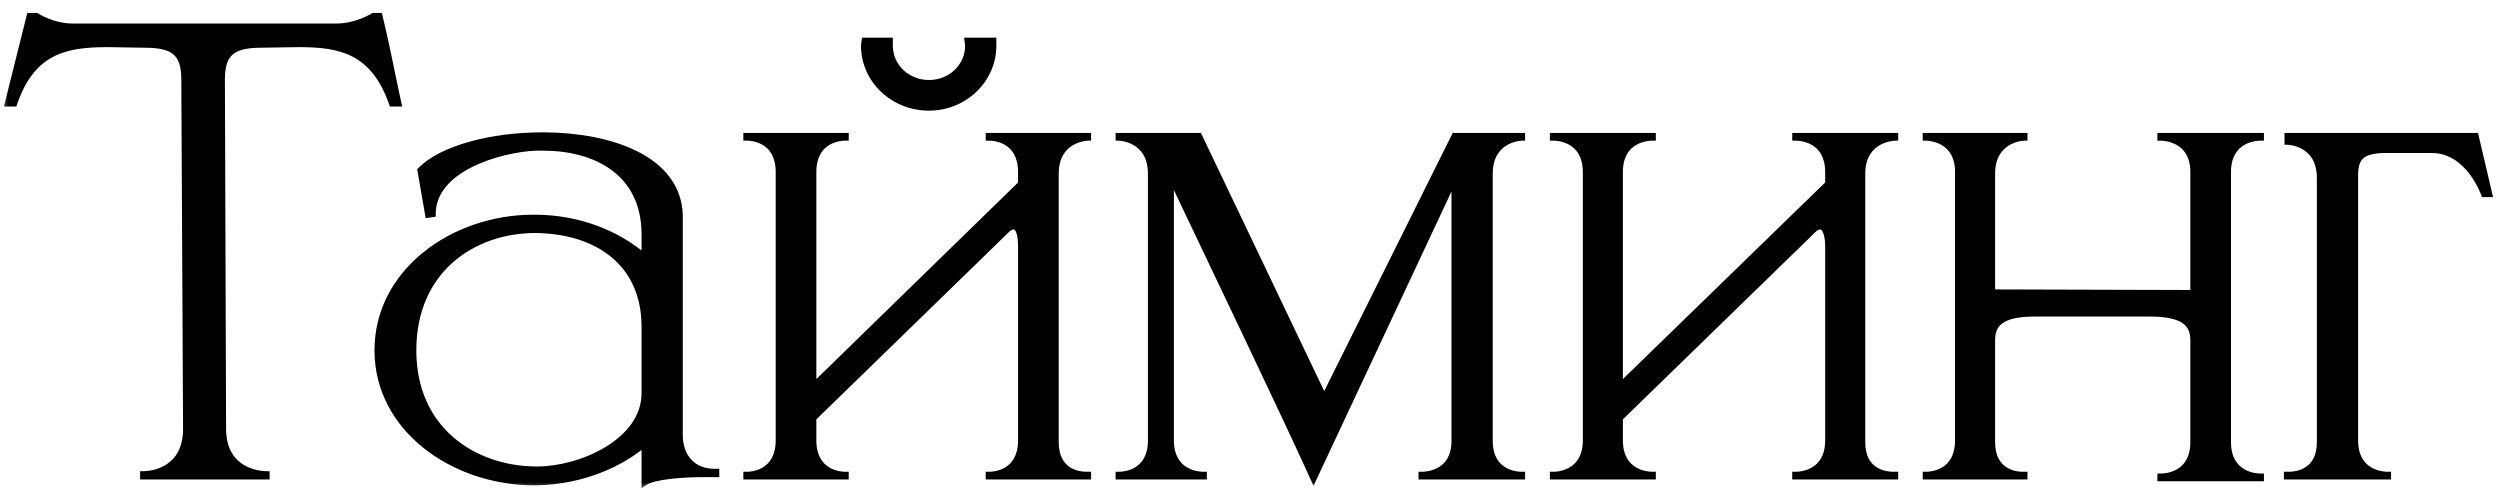 <?xml version="1.0" encoding="UTF-8"?> <svg xmlns="http://www.w3.org/2000/svg" width="153" height="30" viewBox="0 0 153 30" fill="none"><mask id="path-1-outside-1_53_985" maskUnits="userSpaceOnUse" x="0" y="0" width="153" height="30" fill="black"><rect fill="white" width="153" height="30"></rect><path d="M16.3 29.144H8.776V29.036C9.028 29.036 11.404 28.964 11.404 26.228L11.296 4.844C11.296 3.116 10.504 2.72 8.812 2.72L6.616 2.684C4.096 2.684 1.972 3.044 0.856 6.32H0.496L1.828 0.992H2.224C2.224 0.992 3.196 1.64 4.456 1.64H20.584C21.844 1.64 22.852 0.992 22.852 0.992H23.212C23.644 2.756 23.968 4.52 24.364 6.32H24.004C22.852 3.044 20.764 2.684 18.244 2.684L16.048 2.72C14.356 2.72 13.564 3.116 13.564 4.844L13.636 26.228C13.636 28.964 16.048 29.036 16.3 29.036V29.144ZM25.279 21.44C25.279 26.264 28.915 28.676 32.695 28.748H32.875C35.575 28.748 39.463 27.02 39.463 24.068V20C39.463 16.148 36.655 14.132 32.839 14.06H32.767C28.951 14.06 25.279 16.508 25.279 21.44ZM26.467 13.088L26.215 13.124L25.747 10.424C27.043 9.092 30.103 8.3 33.163 8.3H33.379C37.411 8.336 41.479 9.74 41.587 13.16V26.624C41.587 27.956 42.379 28.892 43.747 28.892H43.819V29H43.027C41.695 29 40.003 29.144 39.463 29.504V27.128C37.555 28.712 35.071 29.504 32.623 29.504C27.691 29.468 23.119 26.192 23.119 21.44C23.119 16.652 27.727 13.34 32.623 13.34H32.875C35.251 13.376 37.627 14.168 39.463 15.752V14.276C39.427 10.496 36.403 9.02 33.235 9.02H32.767C30.535 9.128 26.467 10.316 26.467 13.088ZM66.573 29.144H60.525V29.072H60.561C60.777 29.072 62.505 29 62.505 26.948V15.104C62.505 14.348 62.361 13.916 62.109 13.844H62.037C61.893 13.844 61.749 13.916 61.605 14.06L49.761 25.58V26.948C49.761 29 51.489 29.072 51.705 29.072H51.741V29.144H45.693V29.072H45.729C45.945 29.072 47.673 29 47.673 26.948V10.532C47.673 8.48 45.945 8.408 45.729 8.408H45.693V8.336H51.741V8.408H51.705C51.489 8.408 49.761 8.48 49.761 10.532V23.672L62.505 11.252V10.532C62.505 8.48 60.777 8.408 60.561 8.408H60.525V8.336H66.573V8.408C66.573 8.408 64.593 8.444 64.593 10.64V27.056C64.593 28.928 66.069 29.072 66.465 29.072H66.573V29.144ZM56.853 6.572C54.657 6.572 52.893 4.88 52.893 2.792L52.929 2.504H54.441V2.792C54.441 4.088 55.521 5.096 56.853 5.096C58.185 5.096 59.265 4.088 59.265 2.792L59.229 2.504H60.777V2.792C60.777 4.88 59.013 6.572 56.853 6.572ZM80.391 29.252C78.447 24.968 74.306 16.364 71.642 10.748V26.948C71.642 29 73.406 29.072 73.623 29.072H73.659V29.144H68.475V29.072H68.51C68.727 29.072 70.454 29 70.454 26.948V10.64C70.454 8.444 68.475 8.408 68.475 8.408V8.336H73.371L81.038 24.392L89.031 8.336H93.135V8.408C93.135 8.408 91.154 8.444 91.154 10.64V26.984C91.154 29 92.882 29.072 93.099 29.072H93.135V29.144H87.014V29.072H87.05C87.266 29.072 89.031 29 89.031 26.984V10.82L80.391 29.252ZM115.969 29.144H109.885V29.072H109.921C110.137 29.072 111.901 29 111.901 26.948V15.104C111.901 14.348 111.721 13.916 111.469 13.844H111.397C111.253 13.844 111.109 13.916 110.965 14.06L99.121 25.58V26.948C99.121 29 100.885 29.072 101.101 29.072H101.137V29.144H95.053V29.072H95.089C95.305 29.072 97.069 29 97.069 26.948V10.532C97.069 8.48 95.305 8.408 95.089 8.408H95.053V8.336H101.137V8.408H101.101C100.885 8.408 99.121 8.48 99.121 10.532V23.672L111.901 11.252V10.532C111.901 8.48 110.137 8.408 109.921 8.408H109.885V8.336H115.969V8.408C115.969 8.408 113.953 8.444 113.953 10.64V27.056C113.953 28.928 115.429 29.072 115.861 29.072H115.969V29.144ZM138.353 29.252H132.233V29.18H132.269C132.485 29.18 134.249 29.108 134.249 27.056V20.828C134.249 19.928 133.817 19.172 131.585 19.172H124.529C122.297 19.172 121.901 19.928 121.901 20.828V27.056C121.901 28.928 123.377 29.072 123.773 29.072H123.881V29.144H117.869V29.072H117.905C118.121 29.072 119.849 29 119.849 26.948V10.532C119.849 8.444 117.977 8.408 117.869 8.408V8.336H123.881V8.408C123.881 8.408 121.901 8.444 121.901 10.64V17.912L134.249 17.948V10.532C134.249 8.444 132.377 8.408 132.233 8.408V8.336H138.353V8.408H138.317C138.101 8.408 136.337 8.48 136.337 10.532V27.056C136.337 29.108 138.101 29.18 138.317 29.18H138.353V29.252ZM146.132 29.144H139.976V29.072H140.084C140.516 29.072 141.992 28.928 141.992 27.056V10.892C141.992 8.696 140.012 8.66 140.012 8.66V8.336H151.496L152.324 11.864H152.036C152.036 11.864 151.1 9.164 148.832 9.164H146.024C144.476 9.164 144.116 9.668 144.116 10.748V26.948C144.116 29 145.88 29.072 146.096 29.072H146.132V29.144Z"></path></mask><path d="M16.3 29.144H8.776V29.036C9.028 29.036 11.404 28.964 11.404 26.228L11.296 4.844C11.296 3.116 10.504 2.72 8.812 2.72L6.616 2.684C4.096 2.684 1.972 3.044 0.856 6.32H0.496L1.828 0.992H2.224C2.224 0.992 3.196 1.64 4.456 1.64H20.584C21.844 1.64 22.852 0.992 22.852 0.992H23.212C23.644 2.756 23.968 4.52 24.364 6.32H24.004C22.852 3.044 20.764 2.684 18.244 2.684L16.048 2.72C14.356 2.72 13.564 3.116 13.564 4.844L13.636 26.228C13.636 28.964 16.048 29.036 16.3 29.036V29.144ZM25.279 21.44C25.279 26.264 28.915 28.676 32.695 28.748H32.875C35.575 28.748 39.463 27.02 39.463 24.068V20C39.463 16.148 36.655 14.132 32.839 14.06H32.767C28.951 14.06 25.279 16.508 25.279 21.44ZM26.467 13.088L26.215 13.124L25.747 10.424C27.043 9.092 30.103 8.3 33.163 8.3H33.379C37.411 8.336 41.479 9.74 41.587 13.16V26.624C41.587 27.956 42.379 28.892 43.747 28.892H43.819V29H43.027C41.695 29 40.003 29.144 39.463 29.504V27.128C37.555 28.712 35.071 29.504 32.623 29.504C27.691 29.468 23.119 26.192 23.119 21.44C23.119 16.652 27.727 13.34 32.623 13.34H32.875C35.251 13.376 37.627 14.168 39.463 15.752V14.276C39.427 10.496 36.403 9.02 33.235 9.02H32.767C30.535 9.128 26.467 10.316 26.467 13.088ZM66.573 29.144H60.525V29.072H60.561C60.777 29.072 62.505 29 62.505 26.948V15.104C62.505 14.348 62.361 13.916 62.109 13.844H62.037C61.893 13.844 61.749 13.916 61.605 14.06L49.761 25.58V26.948C49.761 29 51.489 29.072 51.705 29.072H51.741V29.144H45.693V29.072H45.729C45.945 29.072 47.673 29 47.673 26.948V10.532C47.673 8.48 45.945 8.408 45.729 8.408H45.693V8.336H51.741V8.408H51.705C51.489 8.408 49.761 8.48 49.761 10.532V23.672L62.505 11.252V10.532C62.505 8.48 60.777 8.408 60.561 8.408H60.525V8.336H66.573V8.408C66.573 8.408 64.593 8.444 64.593 10.64V27.056C64.593 28.928 66.069 29.072 66.465 29.072H66.573V29.144ZM56.853 6.572C54.657 6.572 52.893 4.88 52.893 2.792L52.929 2.504H54.441V2.792C54.441 4.088 55.521 5.096 56.853 5.096C58.185 5.096 59.265 4.088 59.265 2.792L59.229 2.504H60.777V2.792C60.777 4.88 59.013 6.572 56.853 6.572ZM80.391 29.252C78.447 24.968 74.306 16.364 71.642 10.748V26.948C71.642 29 73.406 29.072 73.623 29.072H73.659V29.144H68.475V29.072H68.51C68.727 29.072 70.454 29 70.454 26.948V10.64C70.454 8.444 68.475 8.408 68.475 8.408V8.336H73.371L81.038 24.392L89.031 8.336H93.135V8.408C93.135 8.408 91.154 8.444 91.154 10.64V26.984C91.154 29 92.882 29.072 93.099 29.072H93.135V29.144H87.014V29.072H87.05C87.266 29.072 89.031 29 89.031 26.984V10.82L80.391 29.252ZM115.969 29.144H109.885V29.072H109.921C110.137 29.072 111.901 29 111.901 26.948V15.104C111.901 14.348 111.721 13.916 111.469 13.844H111.397C111.253 13.844 111.109 13.916 110.965 14.06L99.121 25.58V26.948C99.121 29 100.885 29.072 101.101 29.072H101.137V29.144H95.053V29.072H95.089C95.305 29.072 97.069 29 97.069 26.948V10.532C97.069 8.48 95.305 8.408 95.089 8.408H95.053V8.336H101.137V8.408H101.101C100.885 8.408 99.121 8.48 99.121 10.532V23.672L111.901 11.252V10.532C111.901 8.48 110.137 8.408 109.921 8.408H109.885V8.336H115.969V8.408C115.969 8.408 113.953 8.444 113.953 10.64V27.056C113.953 28.928 115.429 29.072 115.861 29.072H115.969V29.144ZM138.353 29.252H132.233V29.18H132.269C132.485 29.18 134.249 29.108 134.249 27.056V20.828C134.249 19.928 133.817 19.172 131.585 19.172H124.529C122.297 19.172 121.901 19.928 121.901 20.828V27.056C121.901 28.928 123.377 29.072 123.773 29.072H123.881V29.144H117.869V29.072H117.905C118.121 29.072 119.849 29 119.849 26.948V10.532C119.849 8.444 117.977 8.408 117.869 8.408V8.336H123.881V8.408C123.881 8.408 121.901 8.444 121.901 10.64V17.912L134.249 17.948V10.532C134.249 8.444 132.377 8.408 132.233 8.408V8.336H138.353V8.408H138.317C138.101 8.408 136.337 8.48 136.337 10.532V27.056C136.337 29.108 138.101 29.18 138.317 29.18H138.353V29.252ZM146.132 29.144H139.976V29.072H140.084C140.516 29.072 141.992 28.928 141.992 27.056V10.892C141.992 8.696 140.012 8.66 140.012 8.66V8.336H151.496L152.324 11.864H152.036C152.036 11.864 151.1 9.164 148.832 9.164H146.024C144.476 9.164 144.116 9.668 144.116 10.748V26.948C144.116 29 145.88 29.072 146.096 29.072H146.132V29.144Z" fill="black"></path><path d="M16.3 29.144V29.344H16.5V29.144H16.3ZM8.776 29.144H8.576V29.344H8.776V29.144ZM8.776 29.036V28.836H8.576V29.036H8.776ZM11.404 26.228H11.604L11.604 26.227L11.404 26.228ZM11.296 4.844H11.096L11.096 4.845L11.296 4.844ZM8.812 2.72L8.809 2.92H8.812V2.72ZM6.616 2.684L6.62 2.484H6.616V2.684ZM0.856 6.32V6.52H1L1.046 6.384L0.856 6.32ZM0.496 6.32L0.302 6.271L0.24 6.52H0.496V6.32ZM1.828 0.992V0.792H1.672L1.634 0.943L1.828 0.992ZM2.224 0.992L2.335 0.826L2.285 0.792H2.224V0.992ZM22.852 0.992V0.792H22.794L22.744 0.824L22.852 0.992ZM23.212 0.992L23.407 0.944L23.369 0.792H23.212V0.992ZM24.364 6.32V6.52H24.613L24.56 6.277L24.364 6.32ZM24.004 6.32L23.816 6.386L23.863 6.52H24.004V6.32ZM18.244 2.684V2.484L18.241 2.484L18.244 2.684ZM16.048 2.72V2.92L16.052 2.92L16.048 2.72ZM13.564 4.844H13.364L13.364 4.845L13.564 4.844ZM13.636 26.228H13.836L13.836 26.227L13.636 26.228ZM16.3 29.036H16.5V28.836H16.3V29.036ZM16.3 28.944H8.776V29.344H16.3V28.944ZM8.976 29.144V29.036H8.576V29.144H8.976ZM8.776 29.236C8.915 29.236 9.614 29.217 10.285 28.831C10.972 28.436 11.604 27.668 11.604 26.228H11.204C11.204 27.524 10.649 28.16 10.085 28.485C9.505 28.819 8.89 28.836 8.776 28.836V29.236ZM11.604 26.227L11.496 4.843L11.096 4.845L11.204 26.229L11.604 26.227ZM11.496 4.844C11.496 3.955 11.293 3.346 10.811 2.975C10.344 2.616 9.661 2.52 8.812 2.52V2.92C9.656 2.92 10.215 3.022 10.567 3.293C10.904 3.552 11.096 4.005 11.096 4.844H11.496ZM8.816 2.52L6.62 2.484L6.613 2.884L8.809 2.92L8.816 2.52ZM6.616 2.484C5.353 2.484 4.15 2.573 3.119 3.095C2.078 3.623 1.238 4.58 0.667 6.256L1.046 6.384C1.591 4.784 2.371 3.923 3.3 3.452C4.24 2.975 5.36 2.884 6.616 2.884V2.484ZM0.856 6.12H0.496V6.52H0.856V6.12ZM0.69 6.369L2.022 1.041L1.634 0.943L0.302 6.271L0.69 6.369ZM1.828 1.192H2.224V0.792H1.828V1.192ZM2.224 0.992C2.113 1.158 2.114 1.158 2.114 1.158C2.114 1.159 2.114 1.159 2.114 1.159C2.114 1.159 2.114 1.159 2.114 1.159C2.114 1.159 2.115 1.159 2.115 1.159C2.116 1.16 2.117 1.161 2.118 1.161C2.12 1.163 2.124 1.165 2.128 1.168C2.136 1.173 2.149 1.181 2.164 1.191C2.196 1.21 2.242 1.237 2.3 1.269C2.416 1.333 2.584 1.417 2.793 1.501C3.209 1.67 3.793 1.84 4.456 1.84V1.44C3.86 1.44 3.328 1.286 2.943 1.131C2.751 1.053 2.597 0.975 2.492 0.918C2.44 0.889 2.399 0.865 2.373 0.849C2.36 0.841 2.35 0.835 2.343 0.831C2.34 0.829 2.338 0.827 2.337 0.826C2.336 0.826 2.335 0.826 2.335 0.826C2.335 0.825 2.335 0.825 2.335 0.825C2.335 0.825 2.335 0.825 2.335 0.825C2.335 0.826 2.335 0.826 2.335 0.826C2.335 0.826 2.335 0.826 2.224 0.992ZM4.456 1.84H20.584V1.44H4.456V1.84ZM20.584 1.84C21.247 1.84 21.84 1.67 22.265 1.502C22.477 1.418 22.649 1.333 22.769 1.27C22.829 1.238 22.876 1.211 22.908 1.192C22.924 1.183 22.937 1.175 22.946 1.169C22.95 1.167 22.954 1.165 22.956 1.163C22.957 1.162 22.958 1.162 22.959 1.161C22.959 1.161 22.96 1.161 22.96 1.161C22.96 1.161 22.96 1.16 22.96 1.16C22.96 1.16 22.96 1.16 22.96 1.16C22.96 1.16 22.961 1.16 22.852 0.992C22.744 0.824 22.744 0.824 22.744 0.824C22.744 0.824 22.744 0.824 22.744 0.824C22.744 0.824 22.744 0.824 22.744 0.824C22.744 0.824 22.744 0.824 22.744 0.824C22.744 0.824 22.744 0.824 22.743 0.825C22.741 0.826 22.739 0.827 22.736 0.829C22.729 0.833 22.719 0.839 22.705 0.848C22.677 0.864 22.636 0.888 22.581 0.917C22.473 0.975 22.314 1.052 22.117 1.13C21.723 1.286 21.181 1.44 20.584 1.44V1.84ZM22.852 1.192H23.212V0.792H22.852V1.192ZM23.018 1.04C23.45 2.802 23.771 4.553 24.169 6.363L24.56 6.277C24.166 4.487 23.839 2.71 23.407 0.944L23.018 1.04ZM24.364 6.12H24.004V6.52H24.364V6.12ZM24.193 6.254C23.604 4.579 22.765 3.623 21.728 3.095C20.702 2.573 19.508 2.484 18.244 2.484V2.884C19.501 2.884 20.611 2.975 21.547 3.452C22.472 3.923 23.253 4.785 23.816 6.386L24.193 6.254ZM18.241 2.484L16.045 2.52L16.052 2.92L18.248 2.884L18.241 2.484ZM16.048 2.52C15.2 2.52 14.517 2.616 14.05 2.975C13.568 3.346 13.364 3.955 13.364 4.844H13.764C13.764 4.005 13.957 3.552 14.294 3.293C14.646 3.022 15.205 2.92 16.048 2.92V2.52ZM13.364 4.845L13.436 26.229L13.836 26.227L13.764 4.843L13.364 4.845ZM13.436 26.228C13.436 27.669 14.079 28.437 14.775 28.832C15.454 29.217 16.162 29.236 16.3 29.236V28.836C16.187 28.836 15.562 28.819 14.973 28.484C14.4 28.159 13.836 27.523 13.836 26.228H13.436ZM16.1 29.036V29.144H16.5V29.036H16.1ZM32.695 28.748L32.691 28.948H32.695V28.748ZM32.839 14.06L32.843 13.86H32.839V14.06ZM26.467 13.088L26.495 13.286L26.667 13.261V13.088H26.467ZM26.215 13.124L26.018 13.158L26.051 13.349L26.243 13.322L26.215 13.124ZM25.747 10.424L25.603 10.284L25.532 10.358L25.55 10.458L25.747 10.424ZM33.379 8.3L33.38 8.1H33.379V8.3ZM41.587 13.16H41.787L41.787 13.154L41.587 13.16ZM43.819 28.892H44.019V28.692H43.819V28.892ZM43.819 29V29.2H44.019V29H43.819ZM39.463 29.504H39.263V29.878L39.574 29.67L39.463 29.504ZM39.463 27.128H39.663V26.702L39.335 26.974L39.463 27.128ZM32.623 29.504L32.621 29.704H32.623V29.504ZM32.875 13.34L32.878 13.14H32.875V13.34ZM39.463 15.752L39.332 15.903L39.663 16.189V15.752H39.463ZM39.463 14.276H39.663L39.663 14.274L39.463 14.276ZM32.767 9.02V8.82L32.757 8.82L32.767 9.02ZM25.079 21.44C25.079 23.907 26.011 25.771 27.437 27.026C28.86 28.277 30.762 28.911 32.691 28.948L32.699 28.548C30.848 28.513 29.042 27.905 27.701 26.726C26.365 25.55 25.479 23.797 25.479 21.44H25.079ZM32.695 28.948H32.875V28.548H32.695V28.948ZM32.875 28.948C34.261 28.948 35.944 28.506 37.286 27.686C38.625 26.866 39.663 25.642 39.663 24.068H39.263C39.263 25.446 38.356 26.562 37.077 27.344C35.799 28.126 34.188 28.548 32.875 28.548V28.948ZM39.663 24.068V20H39.263V24.068H39.663ZM39.663 20C39.663 18.021 38.939 16.496 37.711 15.46C36.487 14.428 34.782 13.897 32.843 13.86L32.835 14.26C34.711 14.295 36.318 14.808 37.453 15.765C38.583 16.718 39.263 18.127 39.263 20H39.663ZM32.839 13.86H32.767V14.26H32.839V13.86ZM32.767 13.86C30.818 13.86 28.896 14.485 27.46 15.75C26.019 17.019 25.079 18.92 25.079 21.44H25.479C25.479 19.028 26.375 17.239 27.724 16.051C29.077 14.859 30.9 14.26 32.767 14.26V13.86ZM26.439 12.89L26.186 12.926L26.243 13.322L26.495 13.286L26.439 12.89ZM26.412 13.09L25.944 10.39L25.55 10.458L26.018 13.158L26.412 13.09ZM25.89 10.563C26.502 9.934 27.552 9.416 28.847 9.055C30.137 8.696 31.649 8.5 33.163 8.5V8.1C31.617 8.1 30.069 8.3 28.74 8.67C27.416 9.038 26.287 9.582 25.603 10.284L25.89 10.563ZM33.163 8.5H33.379V8.1H33.163V8.5ZM33.377 8.5C35.375 8.518 37.366 8.875 38.863 9.639C40.356 10.401 41.336 11.552 41.387 13.166L41.787 13.154C41.73 11.348 40.622 10.087 39.045 9.283C37.474 8.481 35.415 8.118 33.38 8.1L33.377 8.5ZM41.387 13.16V26.624H41.787V13.16H41.387ZM41.387 26.624C41.387 27.329 41.597 27.948 42.007 28.393C42.419 28.84 43.015 29.092 43.747 29.092V28.692C43.111 28.692 42.627 28.476 42.301 28.122C41.973 27.766 41.787 27.251 41.787 26.624H41.387ZM43.747 29.092H43.819V28.692H43.747V29.092ZM43.619 28.892V29H44.019V28.892H43.619ZM43.819 28.8H43.027V29.2H43.819V28.8ZM43.027 28.8C42.355 28.8 41.59 28.836 40.923 28.919C40.59 28.96 40.278 29.013 40.011 29.079C39.75 29.145 39.516 29.228 39.352 29.338L39.574 29.67C39.68 29.6 39.86 29.53 40.109 29.467C40.353 29.406 40.649 29.355 40.972 29.316C41.619 29.236 42.367 29.2 43.027 29.2V28.8ZM39.663 29.504V27.128H39.263V29.504H39.663ZM39.335 26.974C37.467 28.525 35.03 29.304 32.623 29.304V29.704C35.112 29.704 37.643 28.899 39.59 27.282L39.335 26.974ZM32.624 29.304C27.758 29.268 23.319 26.043 23.319 21.44H22.919C22.919 26.341 27.623 29.668 32.621 29.704L32.624 29.304ZM23.319 21.44C23.319 16.8 27.795 13.54 32.623 13.54V13.14C27.658 13.14 22.919 16.504 22.919 21.44H23.319ZM32.623 13.54H32.875V13.14H32.623V13.54ZM32.872 13.54C35.207 13.575 37.536 14.354 39.332 15.903L39.593 15.601C37.718 13.982 35.295 13.177 32.878 13.14L32.872 13.54ZM39.663 15.752V14.276H39.263V15.752H39.663ZM39.663 14.274C39.644 12.323 38.851 10.949 37.641 10.069C36.44 9.195 34.846 8.82 33.235 8.82V9.22C34.792 9.22 36.294 9.583 37.406 10.392C38.509 11.195 39.245 12.449 39.263 14.278L39.663 14.274ZM33.235 8.82H32.767V9.22H33.235V8.82ZM32.757 8.82C31.618 8.875 30.015 9.205 28.689 9.877C27.37 10.546 26.267 11.588 26.267 13.088H26.667C26.667 11.816 27.598 10.878 28.87 10.233C30.137 9.591 31.683 9.273 32.776 9.22L32.757 8.82ZM66.573 29.144V29.344H66.773V29.144H66.573ZM60.525 29.144H60.325V29.344H60.525V29.144ZM60.525 29.072V28.872H60.325V29.072H60.525ZM62.109 13.844L62.164 13.652L62.137 13.644H62.109V13.844ZM61.605 14.06L61.745 14.203L61.747 14.201L61.605 14.06ZM49.761 25.58L49.622 25.437L49.561 25.495V25.58H49.761ZM51.741 29.072H51.941V28.872H51.741V29.072ZM51.741 29.144V29.344H51.941V29.144H51.741ZM45.693 29.144H45.493V29.344H45.693V29.144ZM45.693 29.072V28.872H45.493V29.072H45.693ZM45.693 8.408H45.493V8.608H45.693V8.408ZM45.693 8.336V8.136H45.493V8.336H45.693ZM51.741 8.336H51.941V8.136H51.741V8.336ZM51.741 8.408V8.608H51.941V8.408H51.741ZM49.761 23.672H49.561V24.146L49.901 23.815L49.761 23.672ZM62.505 11.252L62.645 11.395L62.705 11.336V11.252H62.505ZM60.525 8.408H60.325V8.608H60.525V8.408ZM60.525 8.336V8.136H60.325V8.336H60.525ZM66.573 8.336H66.773V8.136H66.573V8.336ZM66.573 8.408L66.577 8.608L66.773 8.604V8.408H66.573ZM66.573 29.072H66.773V28.872H66.573V29.072ZM52.893 2.792L52.695 2.767L52.693 2.78V2.792H52.893ZM52.929 2.504V2.304H52.753L52.731 2.479L52.929 2.504ZM54.441 2.504H54.641V2.304H54.441V2.504ZM59.265 2.792H59.465V2.78L59.464 2.767L59.265 2.792ZM59.229 2.504V2.304H59.003L59.031 2.529L59.229 2.504ZM60.777 2.504H60.977V2.304H60.777V2.504ZM66.573 28.944H60.525V29.344H66.573V28.944ZM60.725 29.144V29.072H60.325V29.144H60.725ZM60.525 29.272H60.561V28.872H60.525V29.272ZM60.561 29.272C60.684 29.272 61.212 29.253 61.717 28.951C62.238 28.64 62.705 28.043 62.705 26.948H62.305C62.305 27.905 61.909 28.37 61.512 28.608C61.098 28.855 60.655 28.872 60.561 28.872V29.272ZM62.705 26.948V15.104H62.305V26.948H62.705ZM62.705 15.104C62.705 14.717 62.669 14.396 62.592 14.157C62.519 13.925 62.389 13.716 62.164 13.652L62.054 14.036C62.082 14.044 62.15 14.086 62.211 14.278C62.27 14.462 62.305 14.735 62.305 15.104H62.705ZM62.109 13.644H62.037V14.044H62.109V13.644ZM62.037 13.644C61.822 13.644 61.63 13.753 61.464 13.919L61.747 14.201C61.869 14.079 61.965 14.044 62.037 14.044V13.644ZM61.466 13.917L49.622 25.437L49.901 25.723L61.745 14.203L61.466 13.917ZM49.561 25.58V26.948H49.961V25.58H49.561ZM49.561 26.948C49.561 28.043 50.029 28.64 50.55 28.951C51.054 29.253 51.583 29.272 51.705 29.272V28.872C51.611 28.872 51.168 28.855 50.755 28.608C50.358 28.37 49.961 27.905 49.961 26.948H49.561ZM51.705 29.272H51.741V28.872H51.705V29.272ZM51.541 29.072V29.144H51.941V29.072H51.541ZM51.741 28.944H45.693V29.344H51.741V28.944ZM45.893 29.144V29.072H45.493V29.144H45.893ZM45.693 29.272H45.729V28.872H45.693V29.272ZM45.729 29.272C45.852 29.272 46.38 29.253 46.885 28.951C47.406 28.64 47.873 28.043 47.873 26.948H47.473C47.473 27.905 47.077 28.37 46.68 28.608C46.266 28.855 45.823 28.872 45.729 28.872V29.272ZM47.873 26.948V10.532H47.473V26.948H47.873ZM47.873 10.532C47.873 9.437 47.406 8.84 46.885 8.529C46.38 8.227 45.852 8.208 45.729 8.208V8.608C45.823 8.608 46.266 8.625 46.68 8.872C47.077 9.11 47.473 9.575 47.473 10.532H47.873ZM45.729 8.208H45.693V8.608H45.729V8.208ZM45.893 8.408V8.336H45.493V8.408H45.893ZM45.693 8.536H51.741V8.136H45.693V8.536ZM51.541 8.336V8.408H51.941V8.336H51.541ZM51.741 8.208H51.705V8.608H51.741V8.208ZM51.705 8.208C51.583 8.208 51.054 8.227 50.55 8.529C50.029 8.84 49.561 9.437 49.561 10.532H49.961C49.961 9.575 50.358 9.11 50.755 8.872C51.168 8.625 51.611 8.608 51.705 8.608V8.208ZM49.561 10.532V23.672H49.961V10.532H49.561ZM49.901 23.815L62.645 11.395L62.366 11.109L49.622 23.529L49.901 23.815ZM62.705 11.252V10.532H62.305V11.252H62.705ZM62.705 10.532C62.705 9.437 62.238 8.84 61.717 8.529C61.212 8.227 60.684 8.208 60.561 8.208V8.608C60.655 8.608 61.098 8.625 61.512 8.872C61.909 9.11 62.305 9.575 62.305 10.532H62.705ZM60.561 8.208H60.525V8.608H60.561V8.208ZM60.725 8.408V8.336H60.325V8.408H60.725ZM60.525 8.536H66.573V8.136H60.525V8.536ZM66.373 8.336V8.408H66.773V8.336H66.373ZM66.573 8.408C66.57 8.208 66.57 8.208 66.569 8.208C66.569 8.208 66.569 8.208 66.569 8.208C66.569 8.208 66.569 8.208 66.568 8.208C66.568 8.208 66.567 8.208 66.567 8.208C66.565 8.208 66.563 8.208 66.56 8.208C66.555 8.208 66.549 8.209 66.54 8.209C66.523 8.21 66.499 8.212 66.469 8.215C66.409 8.221 66.325 8.232 66.224 8.252C66.024 8.293 65.755 8.372 65.484 8.527C64.93 8.844 64.393 9.467 64.393 10.64H64.793C64.793 9.617 65.247 9.124 65.683 8.874C65.907 8.746 66.133 8.679 66.304 8.644C66.389 8.627 66.459 8.618 66.508 8.613C66.532 8.611 66.55 8.609 66.562 8.609C66.568 8.608 66.572 8.608 66.575 8.608C66.576 8.608 66.577 8.608 66.577 8.608C66.577 8.608 66.578 8.608 66.577 8.608C66.577 8.608 66.577 8.608 66.577 8.608C66.577 8.608 66.577 8.608 66.577 8.608C66.577 8.608 66.577 8.608 66.573 8.408ZM64.393 10.64V27.056H64.793V10.64H64.393ZM64.393 27.056C64.393 28.055 64.792 28.624 65.272 28.934C65.737 29.234 66.251 29.272 66.465 29.272V28.872C66.284 28.872 65.861 28.838 65.489 28.598C65.132 28.368 64.793 27.93 64.793 27.056H64.393ZM66.465 29.272H66.573V28.872H66.465V29.272ZM66.373 29.072V29.144H66.773V29.072H66.373ZM56.853 6.372C54.759 6.372 53.093 4.761 53.093 2.792H52.693C52.693 4.999 54.555 6.772 56.853 6.772V6.372ZM53.092 2.817L53.128 2.529L52.731 2.479L52.695 2.767L53.092 2.817ZM52.929 2.704H54.441V2.304H52.929V2.704ZM54.241 2.504V2.792H54.641V2.504H54.241ZM54.241 2.792C54.241 4.208 55.421 5.296 56.853 5.296V4.896C55.622 4.896 54.641 3.968 54.641 2.792H54.241ZM56.853 5.296C58.286 5.296 59.465 4.208 59.465 2.792H59.065C59.065 3.968 58.085 4.896 56.853 4.896V5.296ZM59.464 2.767L59.428 2.479L59.031 2.529L59.067 2.817L59.464 2.767ZM59.229 2.704H60.777V2.304H59.229V2.704ZM60.577 2.504V2.792H60.977V2.504H60.577ZM60.577 2.792C60.577 4.762 58.91 6.372 56.853 6.372V6.772C59.116 6.772 60.977 4.998 60.977 2.792H60.577ZM80.391 29.252L80.208 29.335L80.388 29.73L80.572 29.337L80.391 29.252ZM71.642 10.748L71.823 10.662L71.442 10.748H71.642ZM73.659 29.072H73.859V28.872H73.659V29.072ZM73.659 29.144V29.344H73.859V29.144H73.659ZM68.475 29.144H68.275V29.344H68.475V29.144ZM68.475 29.072V28.872H68.275V29.072H68.475ZM68.475 8.408H68.275V8.604L68.471 8.608L68.475 8.408ZM68.475 8.336V8.136H68.275V8.336H68.475ZM73.371 8.336L73.551 8.25L73.497 8.136H73.371V8.336ZM81.038 24.392L80.858 24.478L81.035 24.848L81.218 24.481L81.038 24.392ZM89.031 8.336V8.136H88.907L88.852 8.247L89.031 8.336ZM93.135 8.336H93.335V8.136H93.135V8.336ZM93.135 8.408L93.138 8.608L93.335 8.604V8.408H93.135ZM93.135 29.072H93.335V28.872H93.135V29.072ZM93.135 29.144V29.344H93.335V29.144H93.135ZM87.014 29.144H86.814V29.344H87.014V29.144ZM87.014 29.072V28.872H86.814V29.072H87.014ZM89.031 10.82H89.231L88.849 10.735L89.031 10.82ZM80.573 29.169C78.628 24.883 74.486 16.276 71.823 10.662L71.462 10.834C74.127 16.452 78.265 25.053 80.208 29.335L80.573 29.169ZM71.442 10.748V26.948H71.843V10.748H71.442ZM71.442 26.948C71.442 28.045 71.921 28.642 72.45 28.952C72.963 29.253 73.501 29.272 73.623 29.272V28.872C73.528 28.872 73.076 28.855 72.653 28.607C72.246 28.369 71.843 27.903 71.843 26.948H71.442ZM73.623 29.272H73.659V28.872H73.623V29.272ZM73.459 29.072V29.144H73.859V29.072H73.459ZM73.659 28.944H68.475V29.344H73.659V28.944ZM68.674 29.144V29.072H68.275V29.144H68.674ZM68.475 29.272H68.51V28.872H68.475V29.272ZM68.51 29.272C68.633 29.272 69.162 29.253 69.666 28.951C70.187 28.64 70.654 28.043 70.654 26.948H70.254C70.254 27.905 69.858 28.37 69.461 28.608C69.047 28.855 68.604 28.872 68.51 28.872V29.272ZM70.654 26.948V10.64H70.254V26.948H70.654ZM70.654 10.64C70.654 9.467 70.118 8.844 69.564 8.527C69.293 8.372 69.024 8.293 68.824 8.252C68.723 8.232 68.639 8.221 68.579 8.215C68.549 8.212 68.525 8.21 68.508 8.209C68.499 8.209 68.492 8.208 68.487 8.208C68.485 8.208 68.483 8.208 68.481 8.208C68.481 8.208 68.48 8.208 68.479 8.208C68.479 8.208 68.479 8.208 68.479 8.208C68.479 8.208 68.478 8.208 68.478 8.208C68.478 8.208 68.478 8.208 68.475 8.408C68.471 8.608 68.471 8.608 68.471 8.608C68.471 8.608 68.471 8.608 68.471 8.608C68.471 8.608 68.47 8.608 68.47 8.608C68.47 8.608 68.47 8.608 68.471 8.608C68.471 8.608 68.472 8.608 68.473 8.608C68.475 8.608 68.48 8.608 68.486 8.609C68.498 8.609 68.516 8.611 68.54 8.613C68.588 8.618 68.659 8.627 68.744 8.644C68.915 8.679 69.141 8.746 69.365 8.874C69.801 9.124 70.254 9.617 70.254 10.64H70.654ZM68.674 8.408V8.336H68.275V8.408H68.674ZM68.475 8.536H73.371V8.136H68.475V8.536ZM73.19 8.422L80.858 24.478L81.219 24.306L73.551 8.25L73.19 8.422ZM81.218 24.481L89.21 8.425L88.852 8.247L80.859 24.303L81.218 24.481ZM89.031 8.536H93.135V8.136H89.031V8.536ZM92.934 8.336V8.408H93.335V8.336H92.934ZM93.135 8.408C93.131 8.208 93.131 8.208 93.131 8.208C93.131 8.208 93.13 8.208 93.13 8.208C93.13 8.208 93.13 8.208 93.13 8.208C93.129 8.208 93.129 8.208 93.128 8.208C93.126 8.208 93.124 8.208 93.122 8.208C93.117 8.208 93.11 8.209 93.101 8.209C93.084 8.21 93.06 8.212 93.03 8.215C92.97 8.221 92.886 8.232 92.785 8.252C92.585 8.293 92.316 8.372 92.045 8.527C91.491 8.844 90.954 9.467 90.954 10.64H91.355C91.355 9.617 91.808 9.124 92.244 8.874C92.468 8.746 92.694 8.679 92.865 8.644C92.95 8.627 93.021 8.618 93.069 8.613C93.093 8.611 93.111 8.609 93.123 8.609C93.129 8.608 93.133 8.608 93.136 8.608C93.137 8.608 93.138 8.608 93.138 8.608C93.139 8.608 93.139 8.608 93.139 8.608C93.139 8.608 93.139 8.608 93.138 8.608C93.138 8.608 93.138 8.608 93.138 8.608C93.138 8.608 93.138 8.608 93.135 8.408ZM90.954 10.64V26.984H91.355V10.64H90.954ZM90.954 26.984C90.954 28.062 91.424 28.65 91.944 28.956C92.448 29.253 92.977 29.272 93.099 29.272V28.872C93.004 28.872 92.561 28.855 92.147 28.612C91.749 28.378 91.355 27.922 91.355 26.984H90.954ZM93.099 29.272H93.135V28.872H93.099V29.272ZM92.934 29.072V29.144H93.335V29.072H92.934ZM93.135 28.944H87.014V29.344H93.135V28.944ZM87.215 29.144V29.072H86.814V29.144H87.215ZM87.014 29.272H87.05V28.872H87.014V29.272ZM87.05 29.272C87.172 29.272 87.709 29.253 88.222 28.957C88.751 28.652 89.231 28.064 89.231 26.984H88.831C88.831 27.92 88.428 28.376 88.022 28.611C87.598 28.855 87.145 28.872 87.05 28.872V29.272ZM89.231 26.984V10.82H88.831V26.984H89.231ZM88.849 10.735L80.209 29.167L80.572 29.337L89.212 10.905L88.849 10.735ZM115.969 29.144V29.344H116.169V29.144H115.969ZM109.885 29.144H109.685V29.344H109.885V29.144ZM109.885 29.072V28.872H109.685V29.072H109.885ZM111.469 13.844L111.524 13.652L111.497 13.644H111.469V13.844ZM110.965 14.06L111.104 14.203L111.106 14.201L110.965 14.06ZM99.121 25.58L98.981 25.437L98.921 25.495V25.58H99.121ZM101.137 29.072H101.337V28.872H101.137V29.072ZM101.137 29.144V29.344H101.337V29.144H101.137ZM95.053 29.144H94.853V29.344H95.053V29.144ZM95.053 29.072V28.872H94.853V29.072H95.053ZM95.053 8.408H94.853V8.608H95.053V8.408ZM95.053 8.336V8.136H94.853V8.336H95.053ZM101.137 8.336H101.337V8.136H101.137V8.336ZM101.137 8.408V8.608H101.337V8.408H101.137ZM99.121 23.672H98.921V24.145L99.26 23.815L99.121 23.672ZM111.901 11.252L112.04 11.395L112.101 11.336V11.252H111.901ZM109.885 8.408H109.685V8.608H109.885V8.408ZM109.885 8.336V8.136H109.685V8.336H109.885ZM115.969 8.336H116.169V8.136H115.969V8.336ZM115.969 8.408L115.972 8.608L116.169 8.604V8.408H115.969ZM115.969 29.072H116.169V28.872H115.969V29.072ZM115.969 28.944H109.885V29.344H115.969V28.944ZM110.085 29.144V29.072H109.685V29.144H110.085ZM109.885 29.272H109.921V28.872H109.885V29.272ZM109.921 29.272C110.043 29.272 110.58 29.253 111.093 28.952C111.622 28.642 112.101 28.045 112.101 26.948H111.701C111.701 27.903 111.297 28.369 110.89 28.607C110.468 28.855 110.015 28.872 109.921 28.872V29.272ZM112.101 26.948V15.104H111.701V26.948H112.101ZM112.101 15.104C112.101 14.713 112.054 14.391 111.967 14.149C111.883 13.916 111.742 13.714 111.524 13.652L111.414 14.036C111.447 14.046 111.522 14.096 111.591 14.286C111.657 14.467 111.701 14.739 111.701 15.104H112.101ZM111.469 13.644H111.397V14.044H111.469V13.644ZM111.397 13.644C111.181 13.644 110.989 13.753 110.823 13.919L111.106 14.201C111.228 14.079 111.324 14.044 111.397 14.044V13.644ZM110.825 13.917L98.981 25.437L99.26 25.723L111.104 14.203L110.825 13.917ZM98.921 25.58V26.948H99.321V25.58H98.921ZM98.921 26.948C98.921 28.045 99.399 28.642 99.928 28.952C100.442 29.253 100.979 29.272 101.101 29.272V28.872C101.007 28.872 100.554 28.855 100.131 28.607C99.724 28.369 99.321 27.903 99.321 26.948H98.921ZM101.101 29.272H101.137V28.872H101.101V29.272ZM100.937 29.072V29.144H101.337V29.072H100.937ZM101.137 28.944H95.053V29.344H101.137V28.944ZM95.253 29.144V29.072H94.853V29.144H95.253ZM95.053 29.272H95.089V28.872H95.053V29.272ZM95.089 29.272C95.211 29.272 95.748 29.253 96.261 28.952C96.79 28.642 97.269 28.045 97.269 26.948H96.869C96.869 27.903 96.465 28.369 96.058 28.607C95.636 28.855 95.183 28.872 95.089 28.872V29.272ZM97.269 26.948V10.532H96.869V26.948H97.269ZM97.269 10.532C97.269 9.435 96.79 8.839 96.261 8.528C95.748 8.227 95.211 8.208 95.089 8.208V8.608C95.183 8.608 95.636 8.625 96.058 8.873C96.465 9.111 96.869 9.577 96.869 10.532H97.269ZM95.089 8.208H95.053V8.608H95.089V8.208ZM95.253 8.408V8.336H94.853V8.408H95.253ZM95.053 8.536H101.137V8.136H95.053V8.536ZM100.937 8.336V8.408H101.337V8.336H100.937ZM101.137 8.208H101.101V8.608H101.137V8.208ZM101.101 8.208C100.979 8.208 100.442 8.227 99.928 8.528C99.399 8.839 98.921 9.435 98.921 10.532H99.321C99.321 9.577 99.724 9.111 100.131 8.873C100.554 8.625 101.007 8.608 101.101 8.608V8.208ZM98.921 10.532V23.672H99.321V10.532H98.921ZM99.26 23.815L112.04 11.395L111.761 11.109L98.981 23.529L99.26 23.815ZM112.101 11.252V10.532H111.701V11.252H112.101ZM112.101 10.532C112.101 9.435 111.622 8.839 111.093 8.528C110.58 8.227 110.043 8.208 109.921 8.208V8.608C110.015 8.608 110.468 8.625 110.89 8.873C111.297 9.111 111.701 9.577 111.701 10.532H112.101ZM109.921 8.208H109.885V8.608H109.921V8.208ZM110.085 8.408V8.336H109.685V8.408H110.085ZM109.885 8.536H115.969V8.136H109.885V8.536ZM115.769 8.336V8.408H116.169V8.336H115.769ZM115.969 8.408C115.965 8.208 115.965 8.208 115.965 8.208C115.965 8.208 115.965 8.208 115.965 8.208C115.964 8.208 115.964 8.208 115.964 8.208C115.963 8.208 115.963 8.208 115.962 8.208C115.96 8.208 115.958 8.208 115.956 8.208C115.951 8.208 115.944 8.209 115.935 8.209C115.918 8.21 115.893 8.212 115.863 8.215C115.802 8.221 115.717 8.231 115.615 8.252C115.411 8.292 115.138 8.371 114.863 8.526C114.3 8.843 113.753 9.465 113.753 10.64H114.153C114.153 9.619 114.614 9.125 115.059 8.875C115.287 8.746 115.518 8.679 115.693 8.644C115.78 8.627 115.852 8.618 115.901 8.613C115.926 8.611 115.945 8.609 115.957 8.609C115.963 8.608 115.967 8.608 115.97 8.608C115.971 8.608 115.972 8.608 115.972 8.608C115.973 8.608 115.973 8.608 115.973 8.608C115.973 8.608 115.973 8.608 115.973 8.608C115.973 8.608 115.972 8.608 115.972 8.608C115.972 8.608 115.972 8.608 115.969 8.408ZM113.753 10.64V27.056H114.153V10.64H113.753ZM113.753 27.056C113.753 28.055 114.152 28.625 114.637 28.935C115.107 29.235 115.629 29.272 115.861 29.272V28.872C115.66 28.872 115.228 28.837 114.852 28.597C114.491 28.367 114.153 27.929 114.153 27.056H113.753ZM115.861 29.272H115.969V28.872H115.861V29.272ZM115.769 29.072V29.144H116.169V29.072H115.769ZM138.353 29.252V29.452H138.553V29.252H138.353ZM132.233 29.252H132.033V29.452H132.233V29.252ZM132.233 29.18V28.98H132.033V29.18H132.233ZM123.881 29.072H124.081V28.872H123.881V29.072ZM123.881 29.144V29.344H124.081V29.144H123.881ZM117.869 29.144H117.669V29.344H117.869V29.144ZM117.869 29.072V28.872H117.669V29.072H117.869ZM117.869 8.408H117.669V8.608H117.869V8.408ZM117.869 8.336V8.136H117.669V8.336H117.869ZM123.881 8.336H124.081V8.136H123.881V8.336ZM123.881 8.408L123.885 8.608L124.081 8.604V8.408H123.881ZM121.901 17.912H121.701V18.111L121.9 18.112L121.901 17.912ZM134.249 17.948L134.248 18.148L134.449 18.149V17.948H134.249ZM132.233 8.408H132.033V8.608H132.233V8.408ZM132.233 8.336V8.136H132.033V8.336H132.233ZM138.353 8.336H138.553V8.136H138.353V8.336ZM138.353 8.408V8.608H138.553V8.408H138.353ZM138.353 29.18H138.553V28.98H138.353V29.18ZM138.353 29.052H132.233V29.452H138.353V29.052ZM132.433 29.252V29.18H132.033V29.252H132.433ZM132.233 29.38H132.269V28.98H132.233V29.38ZM132.269 29.38C132.391 29.38 132.928 29.361 133.441 29.06C133.971 28.75 134.449 28.153 134.449 27.056H134.049C134.049 28.011 133.645 28.477 133.239 28.715C132.816 28.963 132.363 28.98 132.269 28.98V29.38ZM134.449 27.056V20.828H134.049V27.056H134.449ZM134.449 20.828C134.449 20.345 134.332 19.859 133.877 19.505C133.437 19.162 132.715 18.972 131.585 18.972V19.372C132.687 19.372 133.298 19.56 133.631 19.82C133.95 20.069 134.049 20.411 134.049 20.828H134.449ZM131.585 18.972H124.529V19.372H131.585V18.972ZM124.529 18.972C123.4 18.972 122.686 19.161 122.253 19.506C121.807 19.862 121.701 20.349 121.701 20.828H122.101C122.101 20.407 122.193 20.066 122.503 19.819C122.827 19.561 123.426 19.372 124.529 19.372V18.972ZM121.701 20.828V27.056H122.101V20.828H121.701ZM121.701 27.056C121.701 28.055 122.1 28.624 122.58 28.934C123.045 29.234 123.558 29.272 123.773 29.272V28.872C123.592 28.872 123.169 28.838 122.797 28.598C122.44 28.368 122.101 27.93 122.101 27.056H121.701ZM123.773 29.272H123.881V28.872H123.773V29.272ZM123.681 29.072V29.144H124.081V29.072H123.681ZM123.881 28.944H117.869V29.344H123.881V28.944ZM118.069 29.144V29.072H117.669V29.144H118.069ZM117.869 29.272H117.905V28.872H117.869V29.272ZM117.905 29.272C118.027 29.272 118.556 29.253 119.061 28.951C119.582 28.64 120.049 28.043 120.049 26.948H119.649C119.649 27.905 119.253 28.37 118.855 28.608C118.442 28.855 117.999 28.872 117.905 28.872V29.272ZM120.049 26.948V10.532H119.649V26.948H120.049ZM120.049 10.532C120.049 9.979 119.925 9.549 119.727 9.217C119.529 8.885 119.263 8.662 118.997 8.513C118.472 8.218 117.936 8.208 117.869 8.208V8.608C117.91 8.608 118.364 8.616 118.802 8.861C119.017 8.982 119.227 9.16 119.383 9.422C119.539 9.684 119.649 10.041 119.649 10.532H120.049ZM118.069 8.408V8.336H117.669V8.408H118.069ZM117.869 8.536H123.881V8.136H117.869V8.536ZM123.681 8.336V8.408H124.081V8.336H123.681ZM123.881 8.408C123.877 8.208 123.877 8.208 123.877 8.208C123.877 8.208 123.877 8.208 123.877 8.208C123.877 8.208 123.876 8.208 123.876 8.208C123.876 8.208 123.875 8.208 123.874 8.208C123.873 8.208 123.871 8.208 123.868 8.208C123.863 8.208 123.856 8.209 123.848 8.209C123.831 8.21 123.807 8.212 123.777 8.215C123.717 8.221 123.632 8.232 123.532 8.252C123.332 8.293 123.063 8.372 122.792 8.527C122.237 8.844 121.701 9.467 121.701 10.64H122.101C122.101 9.617 122.555 9.124 122.99 8.874C123.214 8.746 123.44 8.679 123.611 8.644C123.697 8.627 123.767 8.618 123.815 8.613C123.839 8.611 123.858 8.609 123.87 8.609C123.876 8.608 123.88 8.608 123.883 8.608C123.884 8.608 123.885 8.608 123.885 8.608C123.885 8.608 123.885 8.608 123.885 8.608C123.885 8.608 123.885 8.608 123.885 8.608C123.885 8.608 123.885 8.608 123.885 8.608C123.885 8.608 123.885 8.608 123.881 8.408ZM121.701 10.64V17.912H122.101V10.64H121.701ZM121.9 18.112L134.248 18.148L134.25 17.748L121.902 17.712L121.9 18.112ZM134.449 17.948V10.532H134.049V17.948H134.449ZM134.449 10.532C134.449 9.979 134.325 9.549 134.126 9.217C133.927 8.884 133.661 8.661 133.392 8.512C132.862 8.217 132.317 8.208 132.233 8.208V8.608C132.294 8.608 132.757 8.617 133.198 8.862C133.416 8.983 133.626 9.16 133.783 9.422C133.939 9.684 134.049 10.041 134.049 10.532H134.449ZM132.433 8.408V8.336H132.033V8.408H132.433ZM132.233 8.536H138.353V8.136H132.233V8.536ZM138.153 8.336V8.408H138.553V8.336H138.153ZM138.353 8.208H138.317V8.608H138.353V8.208ZM138.317 8.208C138.195 8.208 137.658 8.227 137.145 8.528C136.615 8.839 136.137 9.435 136.137 10.532H136.537C136.537 9.577 136.941 9.111 137.347 8.873C137.77 8.625 138.223 8.608 138.317 8.608V8.208ZM136.137 10.532V27.056H136.537V10.532H136.137ZM136.137 27.056C136.137 28.153 136.615 28.75 137.145 29.06C137.658 29.361 138.195 29.38 138.317 29.38V28.98C138.223 28.98 137.77 28.963 137.347 28.715C136.941 28.477 136.537 28.011 136.537 27.056H136.137ZM138.317 29.38H138.353V28.98H138.317V29.38ZM138.153 29.18V29.252H138.553V29.18H138.153ZM146.132 29.144V29.344H146.332V29.144H146.132ZM139.976 29.144H139.776V29.344H139.976V29.144ZM139.976 29.072V28.872H139.776V29.072H139.976ZM140.012 8.66H139.812V8.856L140.008 8.86L140.012 8.66ZM140.012 8.336V8.136H139.812V8.336H140.012ZM151.496 8.336L151.69 8.29L151.654 8.136H151.496V8.336ZM152.324 11.864V12.064H152.576L152.518 11.818L152.324 11.864ZM152.036 11.864L151.847 11.93L151.893 12.064H152.036V11.864ZM146.132 29.072H146.332V28.872H146.132V29.072ZM146.132 28.944H139.976V29.344H146.132V28.944ZM140.176 29.144V29.072H139.776V29.144H140.176ZM139.976 29.272H140.084V28.872H139.976V29.272ZM140.084 29.272C140.315 29.272 140.837 29.235 141.307 28.935C141.792 28.625 142.192 28.055 142.192 27.056H141.792C141.792 27.929 141.453 28.367 141.092 28.597C140.716 28.837 140.284 28.872 140.084 28.872V29.272ZM142.192 27.056V10.892H141.792V27.056H142.192ZM142.192 10.892C142.192 9.719 141.655 9.096 141.101 8.779C140.83 8.624 140.561 8.545 140.361 8.504C140.26 8.484 140.176 8.473 140.116 8.467C140.086 8.464 140.062 8.462 140.045 8.461C140.036 8.461 140.029 8.46 140.024 8.46C140.022 8.46 140.02 8.46 140.018 8.46C140.018 8.46 140.017 8.46 140.016 8.46C140.016 8.46 140.016 8.46 140.016 8.46C140.016 8.46 140.016 8.46 140.015 8.46C140.015 8.46 140.015 8.46 140.012 8.66C140.008 8.86 140.008 8.86 140.008 8.86C140.008 8.86 140.008 8.86 140.008 8.86C140.008 8.86 140.007 8.86 140.007 8.86C140.007 8.86 140.007 8.86 140.008 8.86C140.008 8.86 140.009 8.86 140.01 8.86C140.013 8.86 140.017 8.86 140.023 8.861C140.035 8.861 140.053 8.863 140.077 8.865C140.126 8.87 140.196 8.879 140.281 8.896C140.452 8.931 140.678 8.998 140.902 9.126C141.338 9.376 141.792 9.869 141.792 10.892H142.192ZM140.212 8.66V8.336H139.812V8.66H140.212ZM140.012 8.536H151.496V8.136H140.012V8.536ZM151.301 8.382L152.129 11.91L152.518 11.818L151.69 8.29L151.301 8.382ZM152.324 11.664H152.036V12.064H152.324V11.664ZM152.036 11.864C152.225 11.799 152.225 11.798 152.225 11.798C152.224 11.798 152.224 11.798 152.224 11.798C152.224 11.798 152.224 11.798 152.224 11.797C152.224 11.797 152.224 11.796 152.223 11.795C152.223 11.794 152.222 11.791 152.221 11.789C152.219 11.783 152.216 11.774 152.212 11.764C152.204 11.742 152.192 11.711 152.176 11.673C152.145 11.595 152.098 11.486 152.034 11.355C151.906 11.093 151.712 10.743 151.443 10.392C150.907 9.693 150.054 8.964 148.832 8.964V9.364C149.877 9.364 150.626 9.985 151.125 10.636C151.374 10.96 151.555 11.285 151.674 11.53C151.733 11.652 151.777 11.753 151.806 11.823C151.82 11.858 151.83 11.886 151.837 11.904C151.841 11.913 151.843 11.92 151.845 11.924C151.845 11.926 151.846 11.928 151.846 11.929C151.846 11.929 151.847 11.929 151.847 11.93C151.847 11.93 151.847 11.93 151.847 11.93C151.847 11.93 151.847 11.93 151.847 11.93C151.847 11.93 151.847 11.93 152.036 11.864ZM148.832 8.964H146.024V9.364H148.832V8.964ZM146.024 8.964C145.24 8.964 144.696 9.089 144.354 9.404C144.005 9.725 143.916 10.195 143.916 10.748H144.316C144.316 10.22 144.406 9.899 144.625 9.698C144.849 9.491 145.259 9.364 146.024 9.364V8.964ZM143.916 10.748V26.948H144.316V10.748H143.916ZM143.916 26.948C143.916 28.045 144.394 28.642 144.923 28.952C145.437 29.253 145.974 29.272 146.096 29.272V28.872C146.002 28.872 145.549 28.855 145.126 28.607C144.719 28.369 144.316 27.903 144.316 26.948H143.916ZM146.096 29.272H146.132V28.872H146.096V29.272ZM145.932 29.072V29.144H146.332V29.072H145.932Z" fill="black" mask="url(#path-1-outside-1_53_985)"></path></svg> 